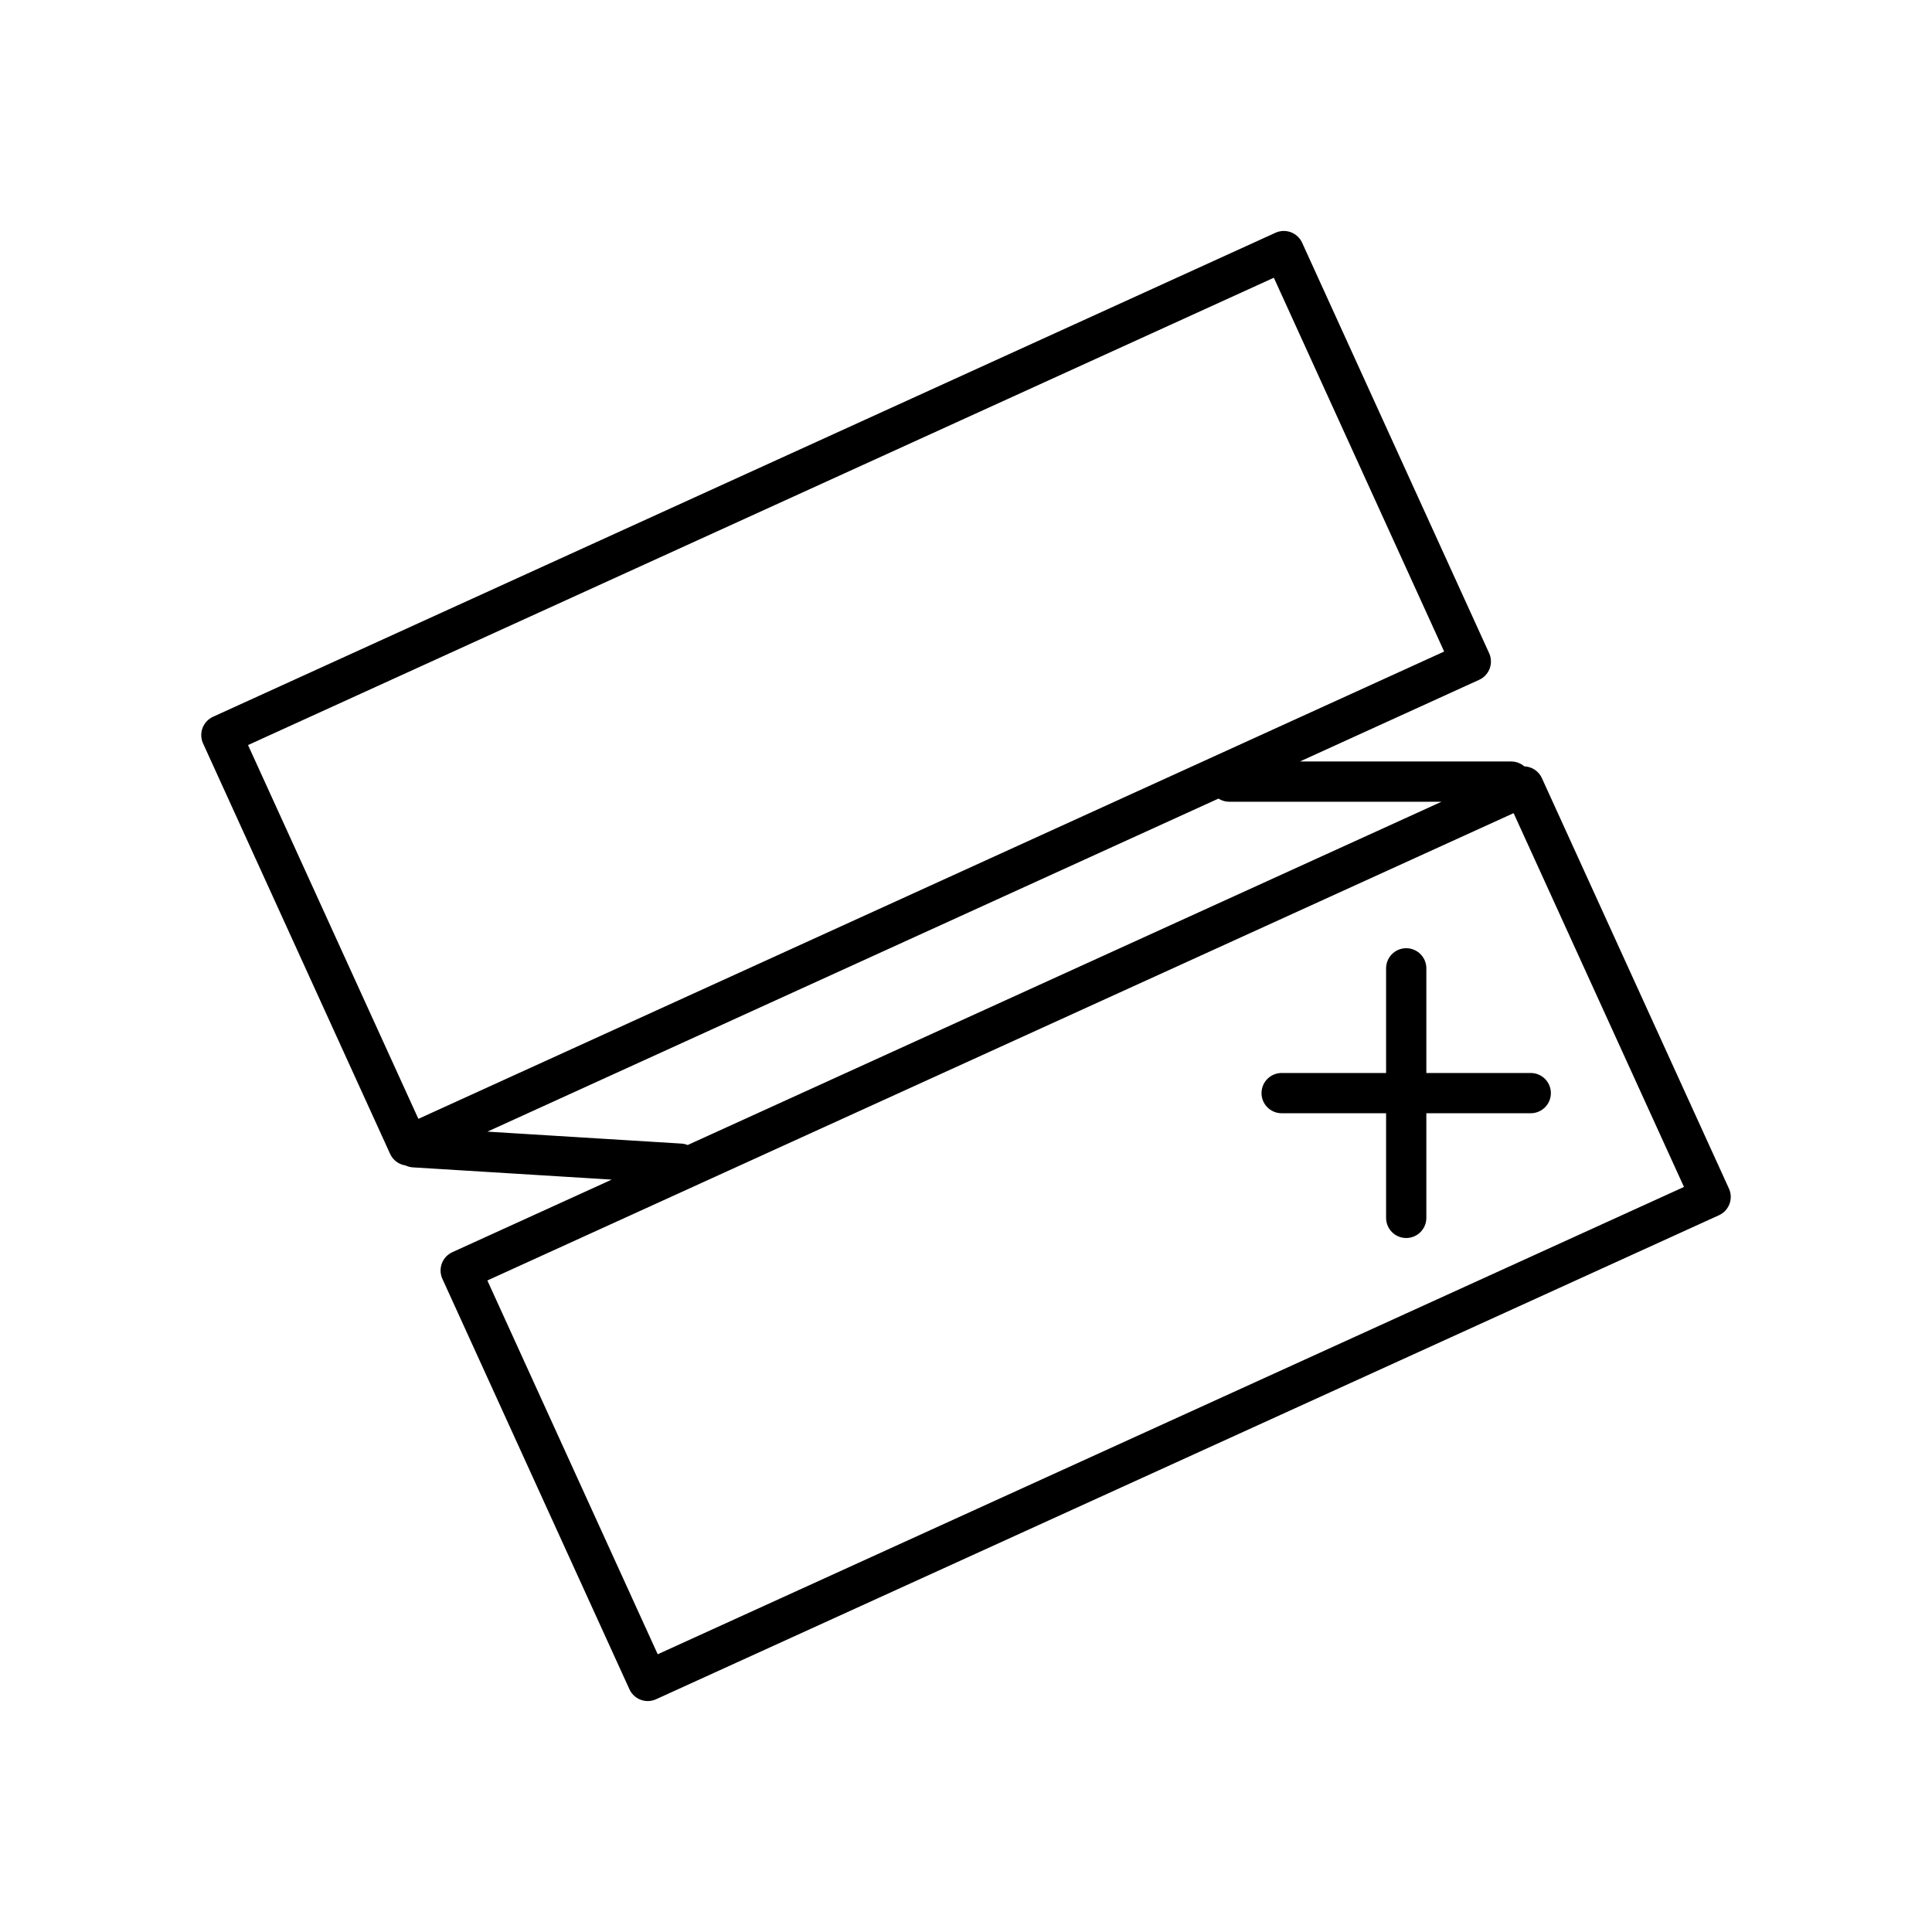 <?xml version="1.0" encoding="utf-8"?>
<!-- Generator: www.svgicons.com -->
<svg xmlns="http://www.w3.org/2000/svg" width="800" height="800" viewBox="0 0 48 48">
<path fill="none" stroke="currentColor" stroke-linecap="round" stroke-linejoin="round" d="M11.446 31.565L37.853 19.54L42.5 29.737L16.093 41.762zM5.5 18.263L31.896 6.238l4.646 10.197L10.147 28.46zm25.041 1.156h7.004M10.29 28.504l6.607.407m14.945-1.753h6.189m-3.094-3.1v6.2"/>
</svg>